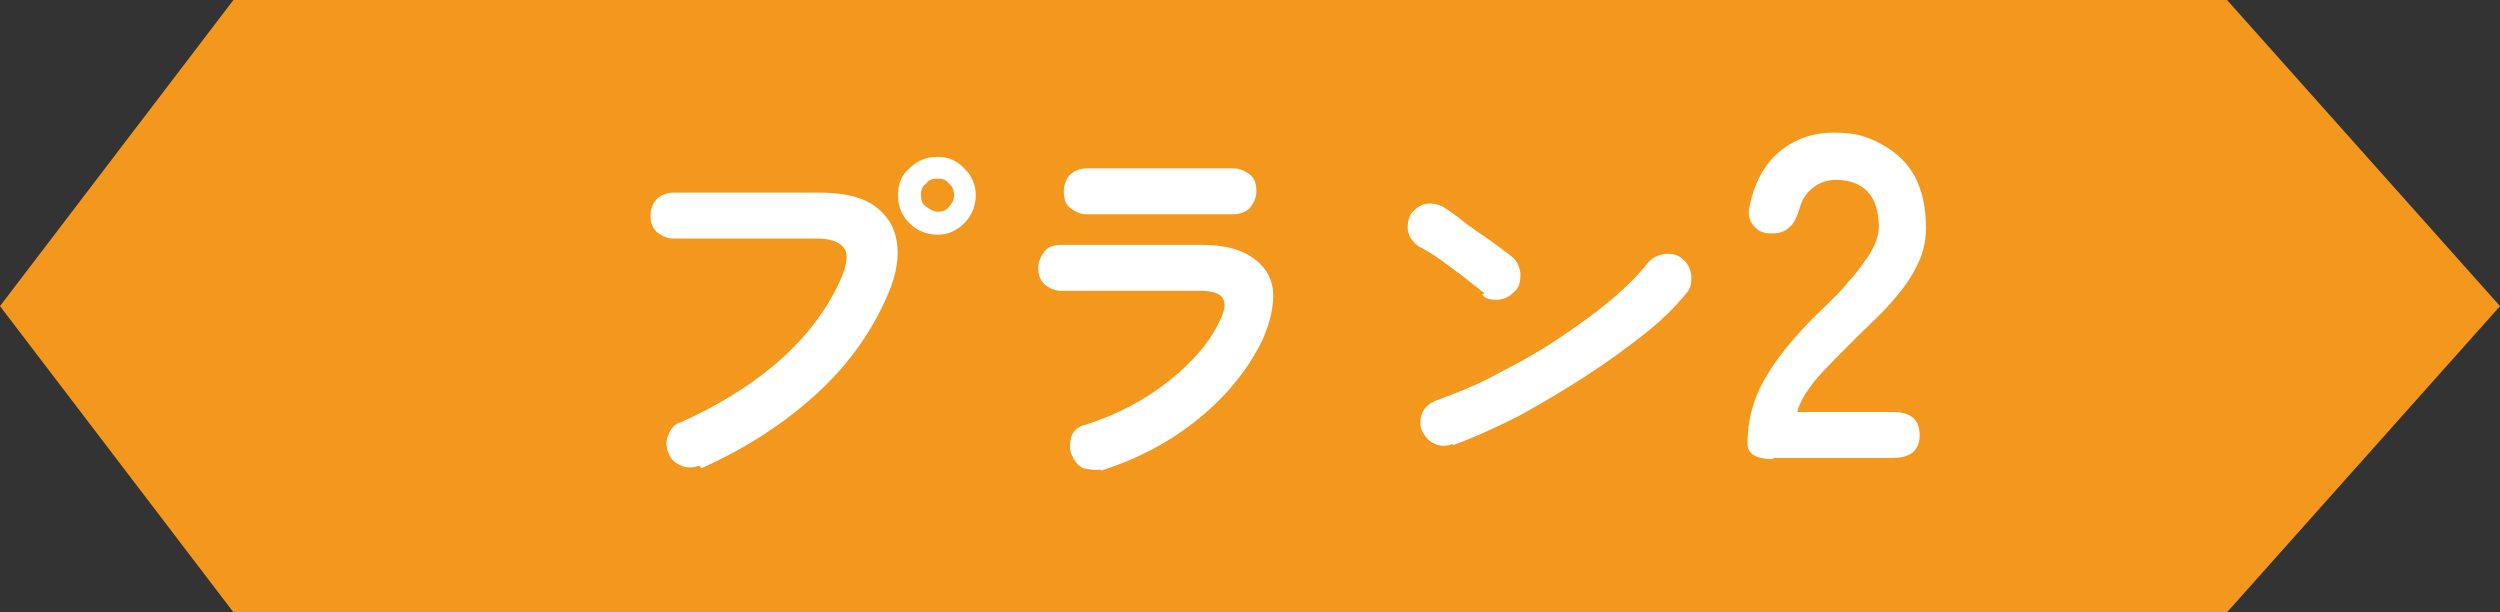 <?xml version="1.0" encoding="UTF-8"?>
<svg xmlns="http://www.w3.org/2000/svg" version="1.1" viewBox="0 0 196 48">
  <rect x="0" y="0" width="196" height="48" fill="#333333" stroke="none"/>
  <defs>
    <style>
      .cls-1 {
        fill: #f3981c;
      }

      .cls-2 {
        fill: #fff;
      }
    </style>
  </defs>
  <!-- Generator: Adobe Illustrator 28.7.5, SVG Export Plug-In . SVG Version: 1.2.0 Build 176)  -->
  <g>
    <g id="_レイヤー_1" data-name="レイヤー_1">
      <path class="cls-1" d="M0,24L18.3,0h156.3l21.4,24-21.4,24H18.3L0,24Z"/>
      <path class="cls-2" d="M54.8,36.5c-.5.2-.9.2-1.4,0-.5-.2-.8-.5-1-1-.2-.5-.2-1,0-1.4.2-.5.5-.9,1-1,3.1-1.4,5.8-3.1,7.9-5,2.2-2,3.7-4.1,4.7-6.4.4-1,.5-1.8.2-2.2-.3-.5-1-.8-2.2-.8h-11.2c-.5,0-.9-.2-1.3-.5-.4-.4-.5-.8-.5-1.3s.2-1,.5-1.3.8-.5,1.3-.5h11.4c1.8,0,3.3.3,4.3,1,1,.7,1.6,1.6,1.8,2.8.2,1.2,0,2.6-.7,4.2-1.2,2.8-3,5.4-5.5,7.7-2.5,2.3-5.5,4.3-9.1,5.9ZM73.5,18.4c-.8,0-1.6-.3-2.2-.9-.6-.6-.9-1.3-.9-2.2s.3-1.6.9-2.1c.6-.6,1.3-.9,2.2-.9s1.5.3,2.1.9c.6.6.9,1.3.9,2.1s-.3,1.6-.9,2.2c-.6.6-1.3.9-2.1.9ZM73.5,16.6c.4,0,.7-.1.9-.4.3-.3.4-.6.4-.9s-.1-.7-.4-.9c-.2-.3-.5-.4-.9-.4s-.7.1-.9.4c-.3.2-.4.5-.4.9s.1.7.4.9c.3.2.6.4.9.4ZM86.3,36.8c-.5.1-.9,0-1.4-.1-.4-.2-.7-.6-.9-1.1-.2-.5-.1-1,0-1.4.2-.5.6-.8,1.1-.9,2.5-.8,4.6-1.9,6.5-3.4,1.9-1.5,3.3-3.1,4.1-4.9.7-1.5.2-2.2-1.6-2.2h-10.9c-.5,0-.9-.2-1.3-.5-.4-.4-.5-.8-.5-1.3s.2-.9.5-1.3.8-.5,1.3-.5h11c1.7,0,3,.3,4,1,.9.6,1.5,1.5,1.6,2.6.1,1.1-.2,2.4-.8,3.8-1.1,2.3-2.8,4.4-5,6.2-2.2,1.8-4.8,3.2-7.7,4.1ZM85.2,16.8c-.5,0-.9-.2-1.3-.5-.4-.3-.5-.8-.5-1.3s.2-1,.5-1.3.8-.5,1.3-.5h11.5c.5,0,.9.2,1.3.5.4.3.5.8.5,1.3s-.2.9-.5,1.3c-.3.3-.8.5-1.3.5h-11.5ZM113.9,34.8c-.5.2-1,.2-1.4,0-.5-.2-.8-.6-1-1s-.2-1,0-1.4c.2-.5.6-.8,1.1-1,1.6-.6,3.2-1.2,4.8-2.1,1.6-.8,3.2-1.7,4.7-2.7,1.5-1,2.9-2,4.1-3,1.2-1,2.2-2,3-3,.3-.4.8-.6,1.3-.7.5,0,1,0,1.4.4.4.3.6.7.7,1.3,0,.5,0,1-.4,1.4-.8,1-1.9,2.1-3.3,3.2-1.4,1.1-2.9,2.2-4.6,3.3-1.7,1.1-3.4,2.1-5.2,3.1-1.8.9-3.5,1.7-5.2,2.3ZM116.4,23c-.8-.6-1.6-1.3-2.6-2-.9-.7-1.8-1.3-2.6-1.7-.4-.3-.7-.7-.8-1.1-.1-.5,0-1,.2-1.4.3-.4.7-.7,1.1-.8.5-.1,1,0,1.4.2.5.3,1.2.8,1.8,1.3.7.5,1.4,1,2,1.4.7.5,1.2.9,1.6,1.2.4.3.6.7.7,1.3,0,.5,0,1-.4,1.4s-.7.6-1.3.7c-.5,0-1,0-1.3-.4ZM139.1,36c-1.4,0-2.1-.4-2.1-1.2,0-1.7.4-3.4,1.3-5,.9-1.6,2.4-3.5,4.5-5.5.7-.7,1.5-1.4,2.1-2.2.7-.7,1.2-1.5,1.7-2.2.4-.7.7-1.4.7-2.1,0-1.2-.3-2.2-.9-2.8-.6-.6-1.4-.9-2.5-.9s-2.4.7-2.8,2.2c-.2.6-.4,1.2-.8,1.5-.3.3-.7.5-1.4.5s-1.1-.2-1.4-.6c-.4-.4-.5-1-.3-1.7.4-1.8,1.2-3.2,2.3-4.1,1.2-1,2.6-1.5,4.3-1.5s2.6.3,3.7.9c1.1.6,2,1.4,2.6,2.5.6,1.1.9,2.5.9,4.1,0,1.1-.3,2.2-.8,3.1-.5,1-1.2,1.9-2,2.8-.8.9-1.8,1.8-2.8,2.8-1.1,1.1-2.1,2.1-3,3.1-.8,1-1.3,1.8-1.5,2.6h7.5c1.4,0,2.1.6,2.1,1.8s-.7,1.8-2.1,1.8h-9.5Z"/>
    </g>
  </g>
</svg>